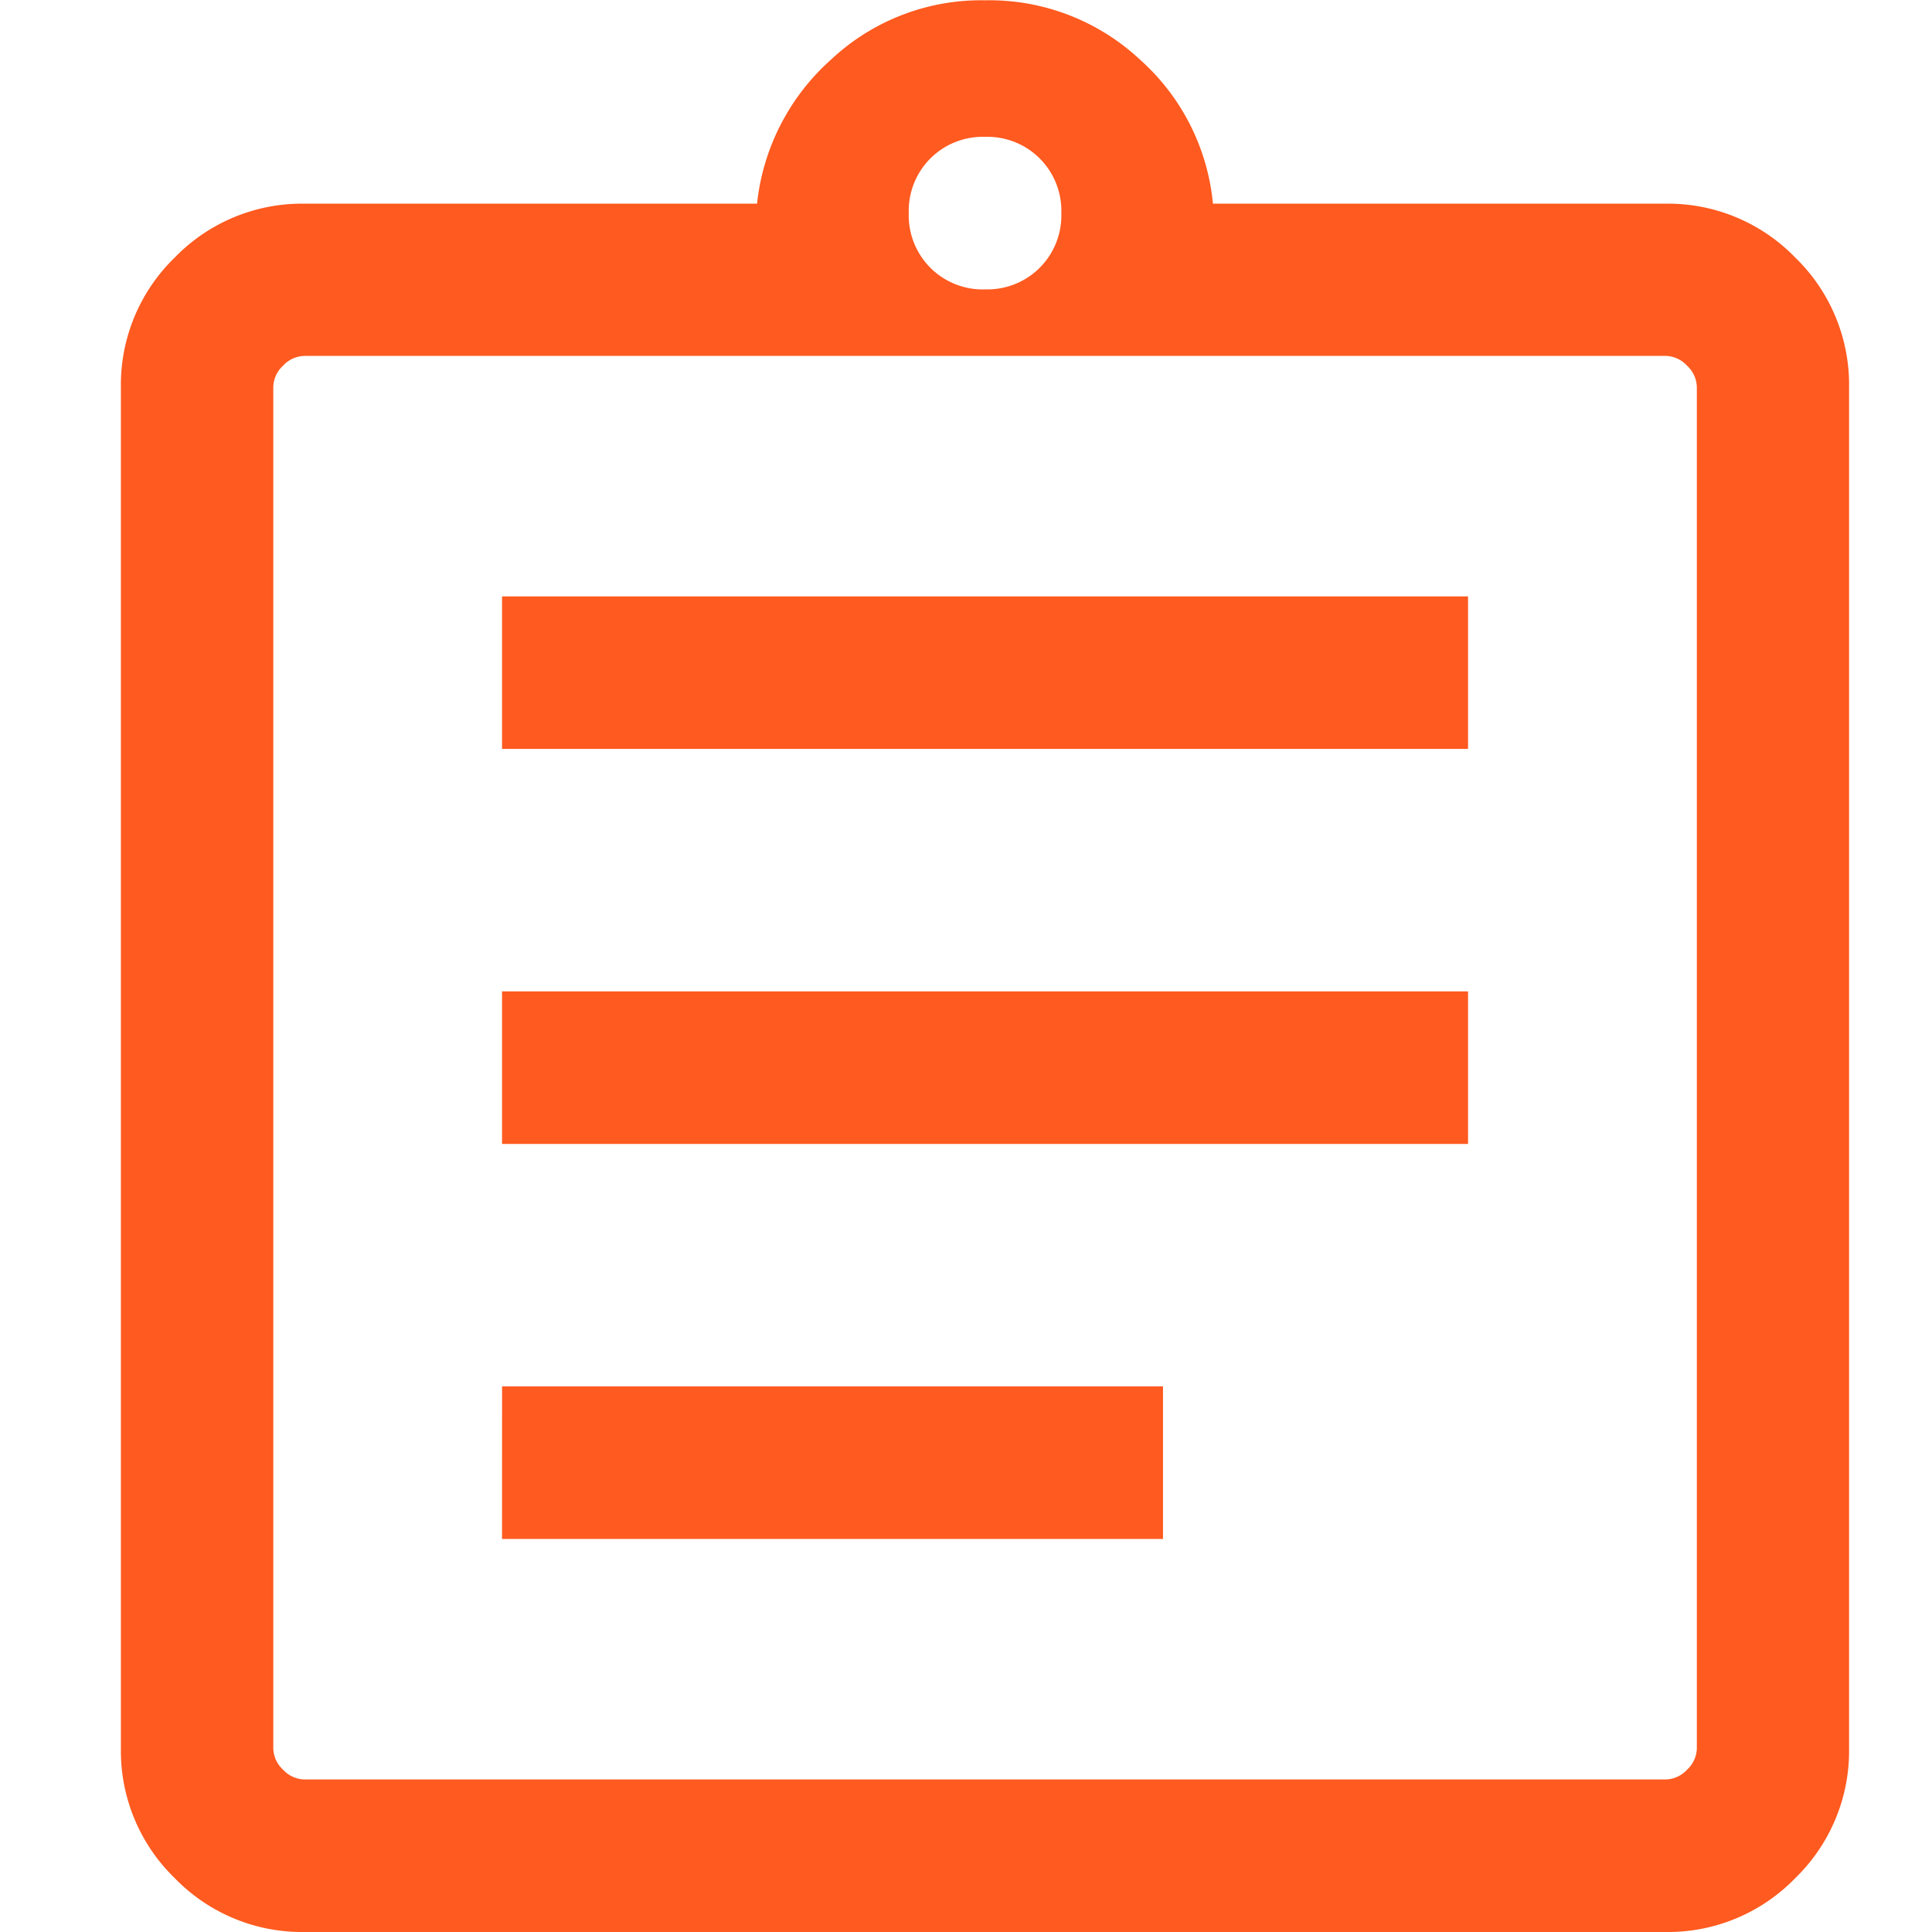 <svg xmlns="http://www.w3.org/2000/svg" width="64" height="64" viewBox="0 0 64 64"><path d="M10.089 64a5.868 5.868 0 01-4.3-1.784 5.868 5.868 0 01-1.784-4.3V12.831a5.868 5.868 0 011.784-4.3 5.868 5.868 0 014.3-1.784h14.989a7.448 7.448 0 012.449-4.771 7.264 7.264 0 015.1-1.966 7.307 7.307 0 015.137 1.966 7.307 7.307 0 012.416 4.771h14.989a5.868 5.868 0 014.3 1.784 5.868 5.868 0 011.784 4.3v45.085a5.868 5.868 0 01-1.784 4.3 5.868 5.868 0 01-4.3 1.784zm0-5.053h45.085a.989.989 0 00.712-.324.989.989 0 00.324-.712V12.826a.989.989 0 00-.324-.712.989.989 0 00-.712-.324H10.089a.989.989 0 00-.712.324.989.989 0 00-.324.712v45.085a.989.989 0 00.324.712.989.989 0 00.712.324zm6.542-7.968h21.895v-5.052H16.632zm0-13.085h32v-5.053h-32zm0-13.086h32v-5.052h-32zm16-15.222a2.454 2.454 0 001.811-.716 2.454 2.454 0 00.716-1.811 2.454 2.454 0 00-.716-1.81 2.454 2.454 0 00-1.811-.716 2.454 2.454 0 00-1.811.716 2.454 2.454 0 00-.716 1.81 2.454 2.454 0 00.716 1.811 2.454 2.454 0 001.812.717zM9.052 58.946z" fill="#ff5a1f" data-name="グループ 127"/></svg>
